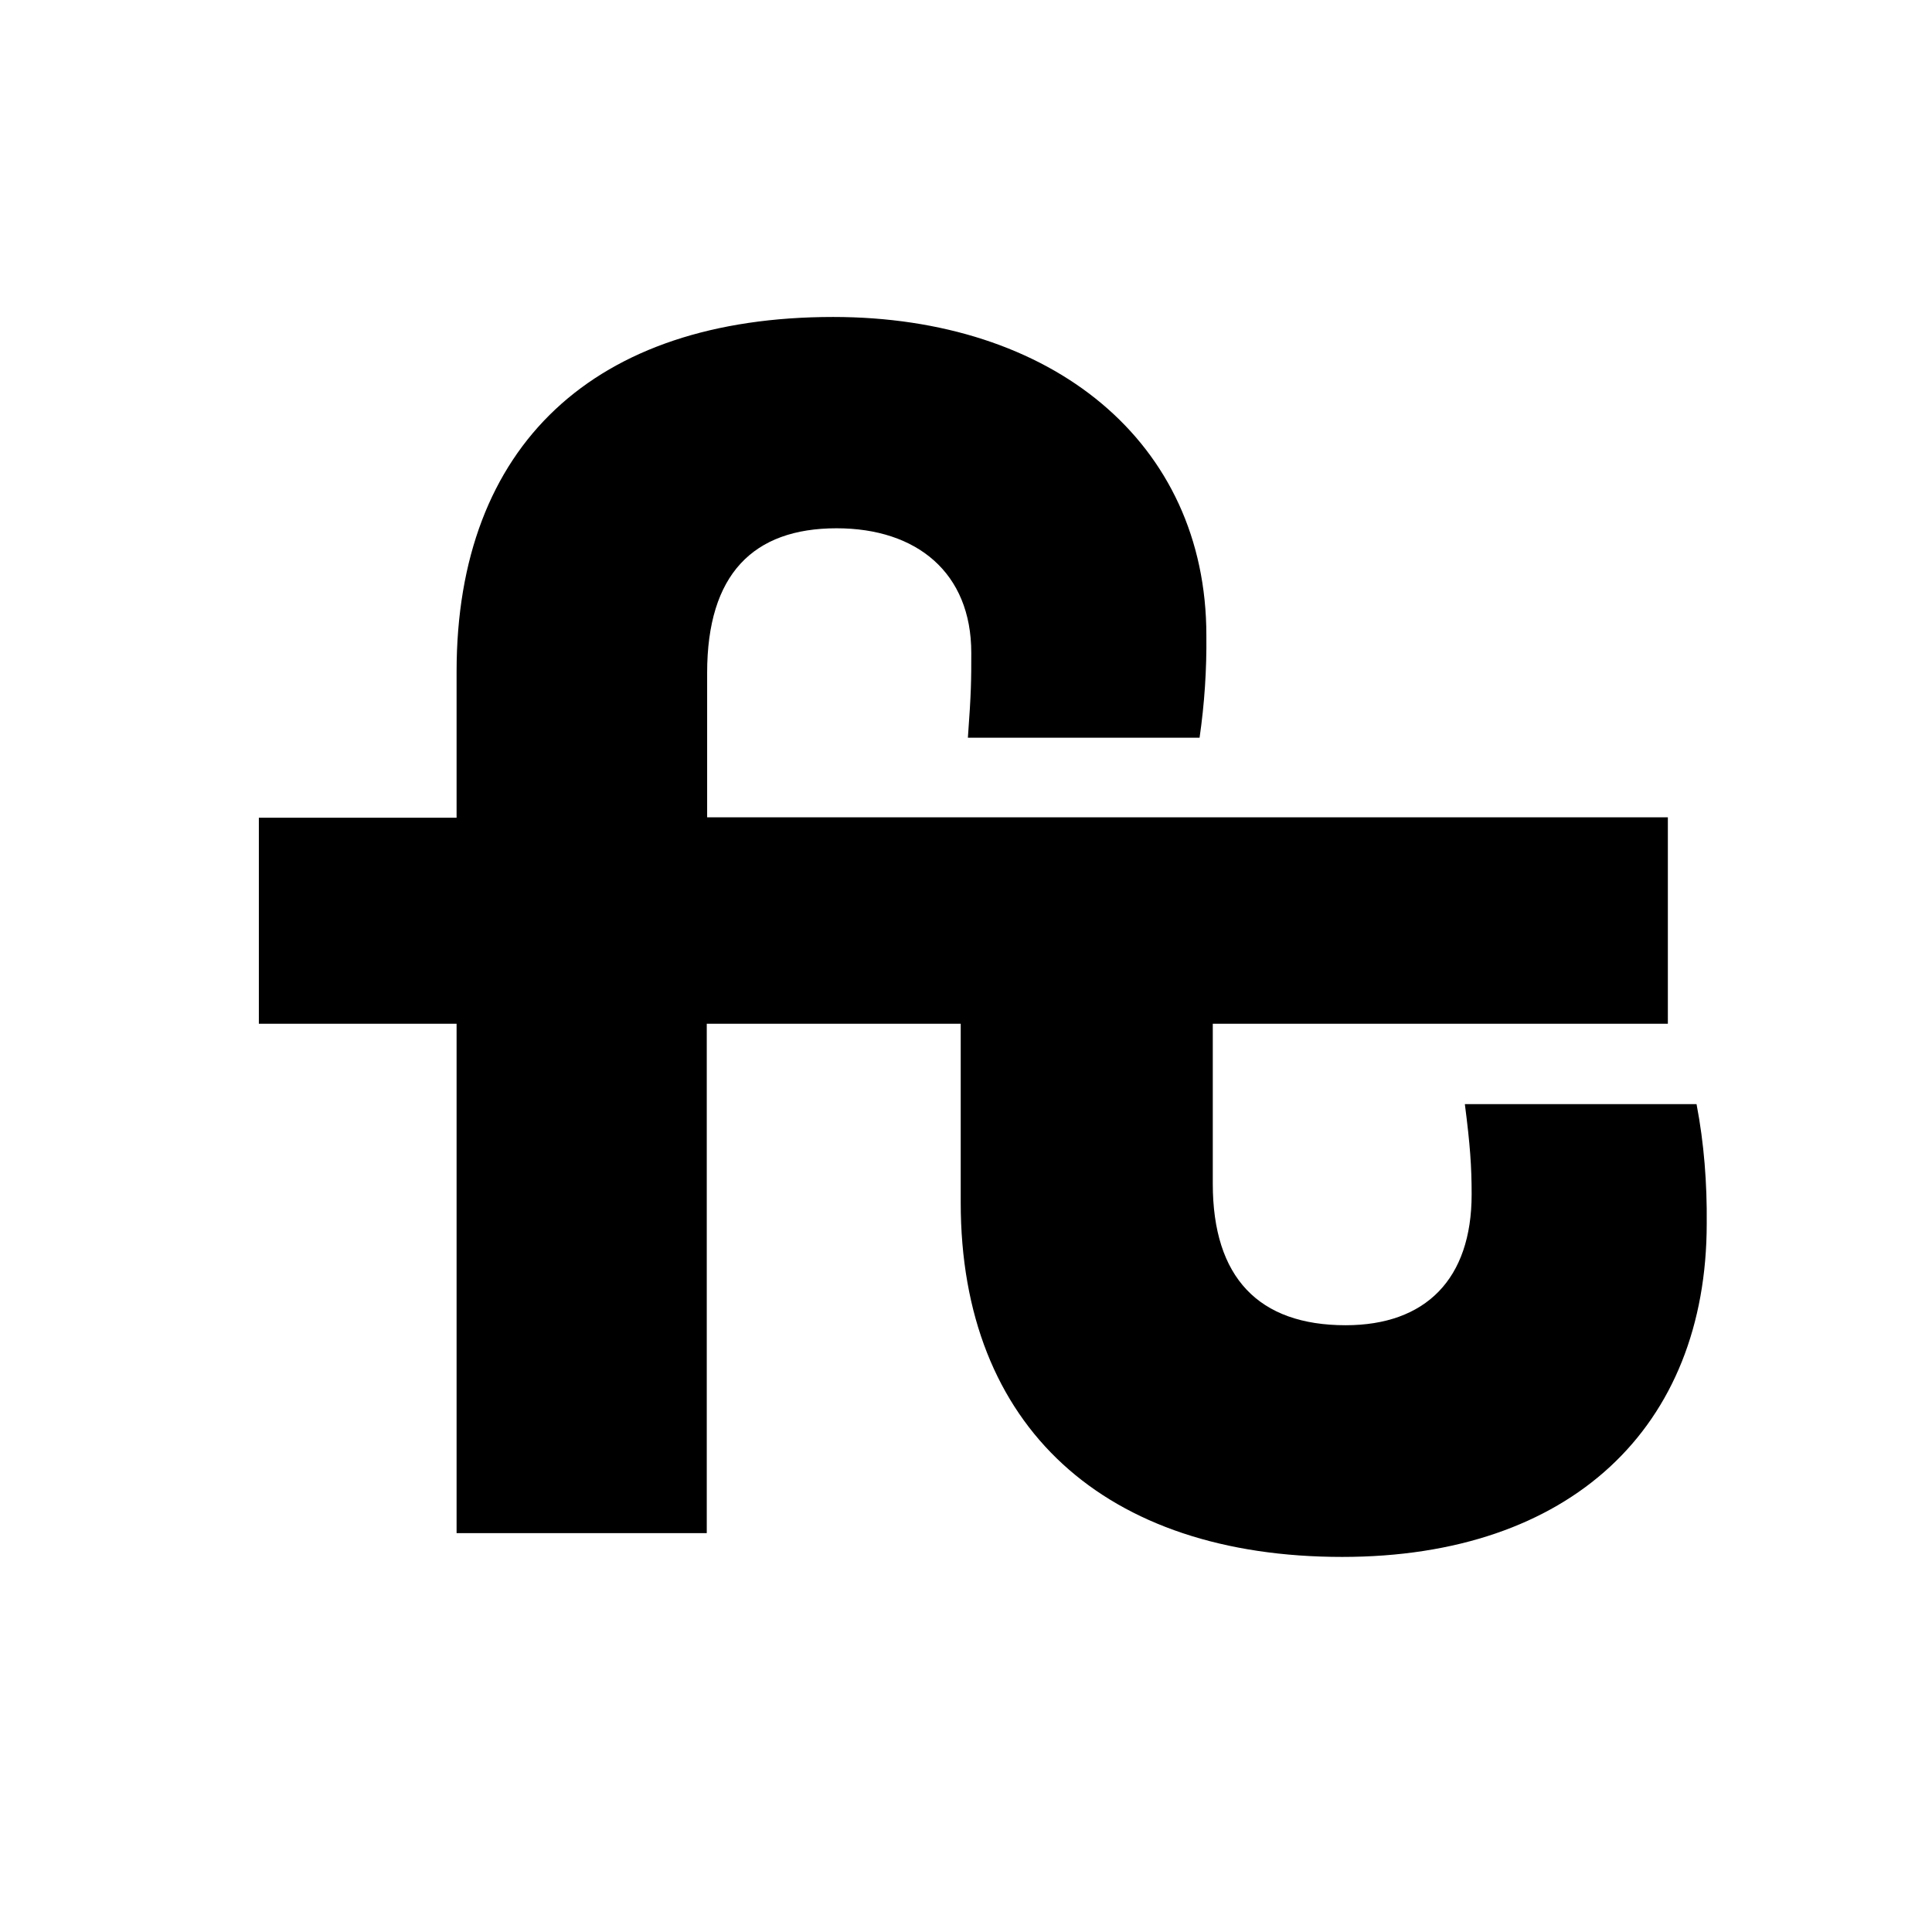 <?xml version="1.0" encoding="UTF-8"?> <!-- Generator: Adobe Illustrator 26.3.1, SVG Export Plug-In . SVG Version: 6.00 Build 0) --> <svg xmlns="http://www.w3.org/2000/svg" xmlns:xlink="http://www.w3.org/1999/xlink" id="Layer_1" x="0px" y="0px" viewBox="0 0 512 512" style="enable-background:new 0 0 512 512;" xml:space="preserve"> <style type="text/css"> .st0{fill:#FFFFFF;} </style> <rect class="st0" width="512" height="512"></rect> <path d="M220.8,84c57.8,0,98.9,33,98.9,84.4c0.1,9.1-0.5,18.1-1.8,27.1h-61.4c0.9-12.2,0.9-15.4,0.9-22.5c0-21.2-14.4-33-35.7-33 c-22.1,0-34.3,12.2-34.3,38.3v38.3h254.6v54.7H321.4v42.4c0,24.9,12.2,37.5,35.2,37.5c21.2,0,33.4-12.2,33.4-34.7 c0-7.3-0.4-13.1-1.8-23.9h61.4c2,10.4,2.8,21,2.7,31.6c0,54.1-36.1,88.4-96.6,88.4c-62.7,0-101.1-34.3-101.1-93.9v-47.4h-67.3v135 H121v-135H68.6v-54.6H121V178C121,117.9,157.6,84,220.8,84z"></path> </svg> 